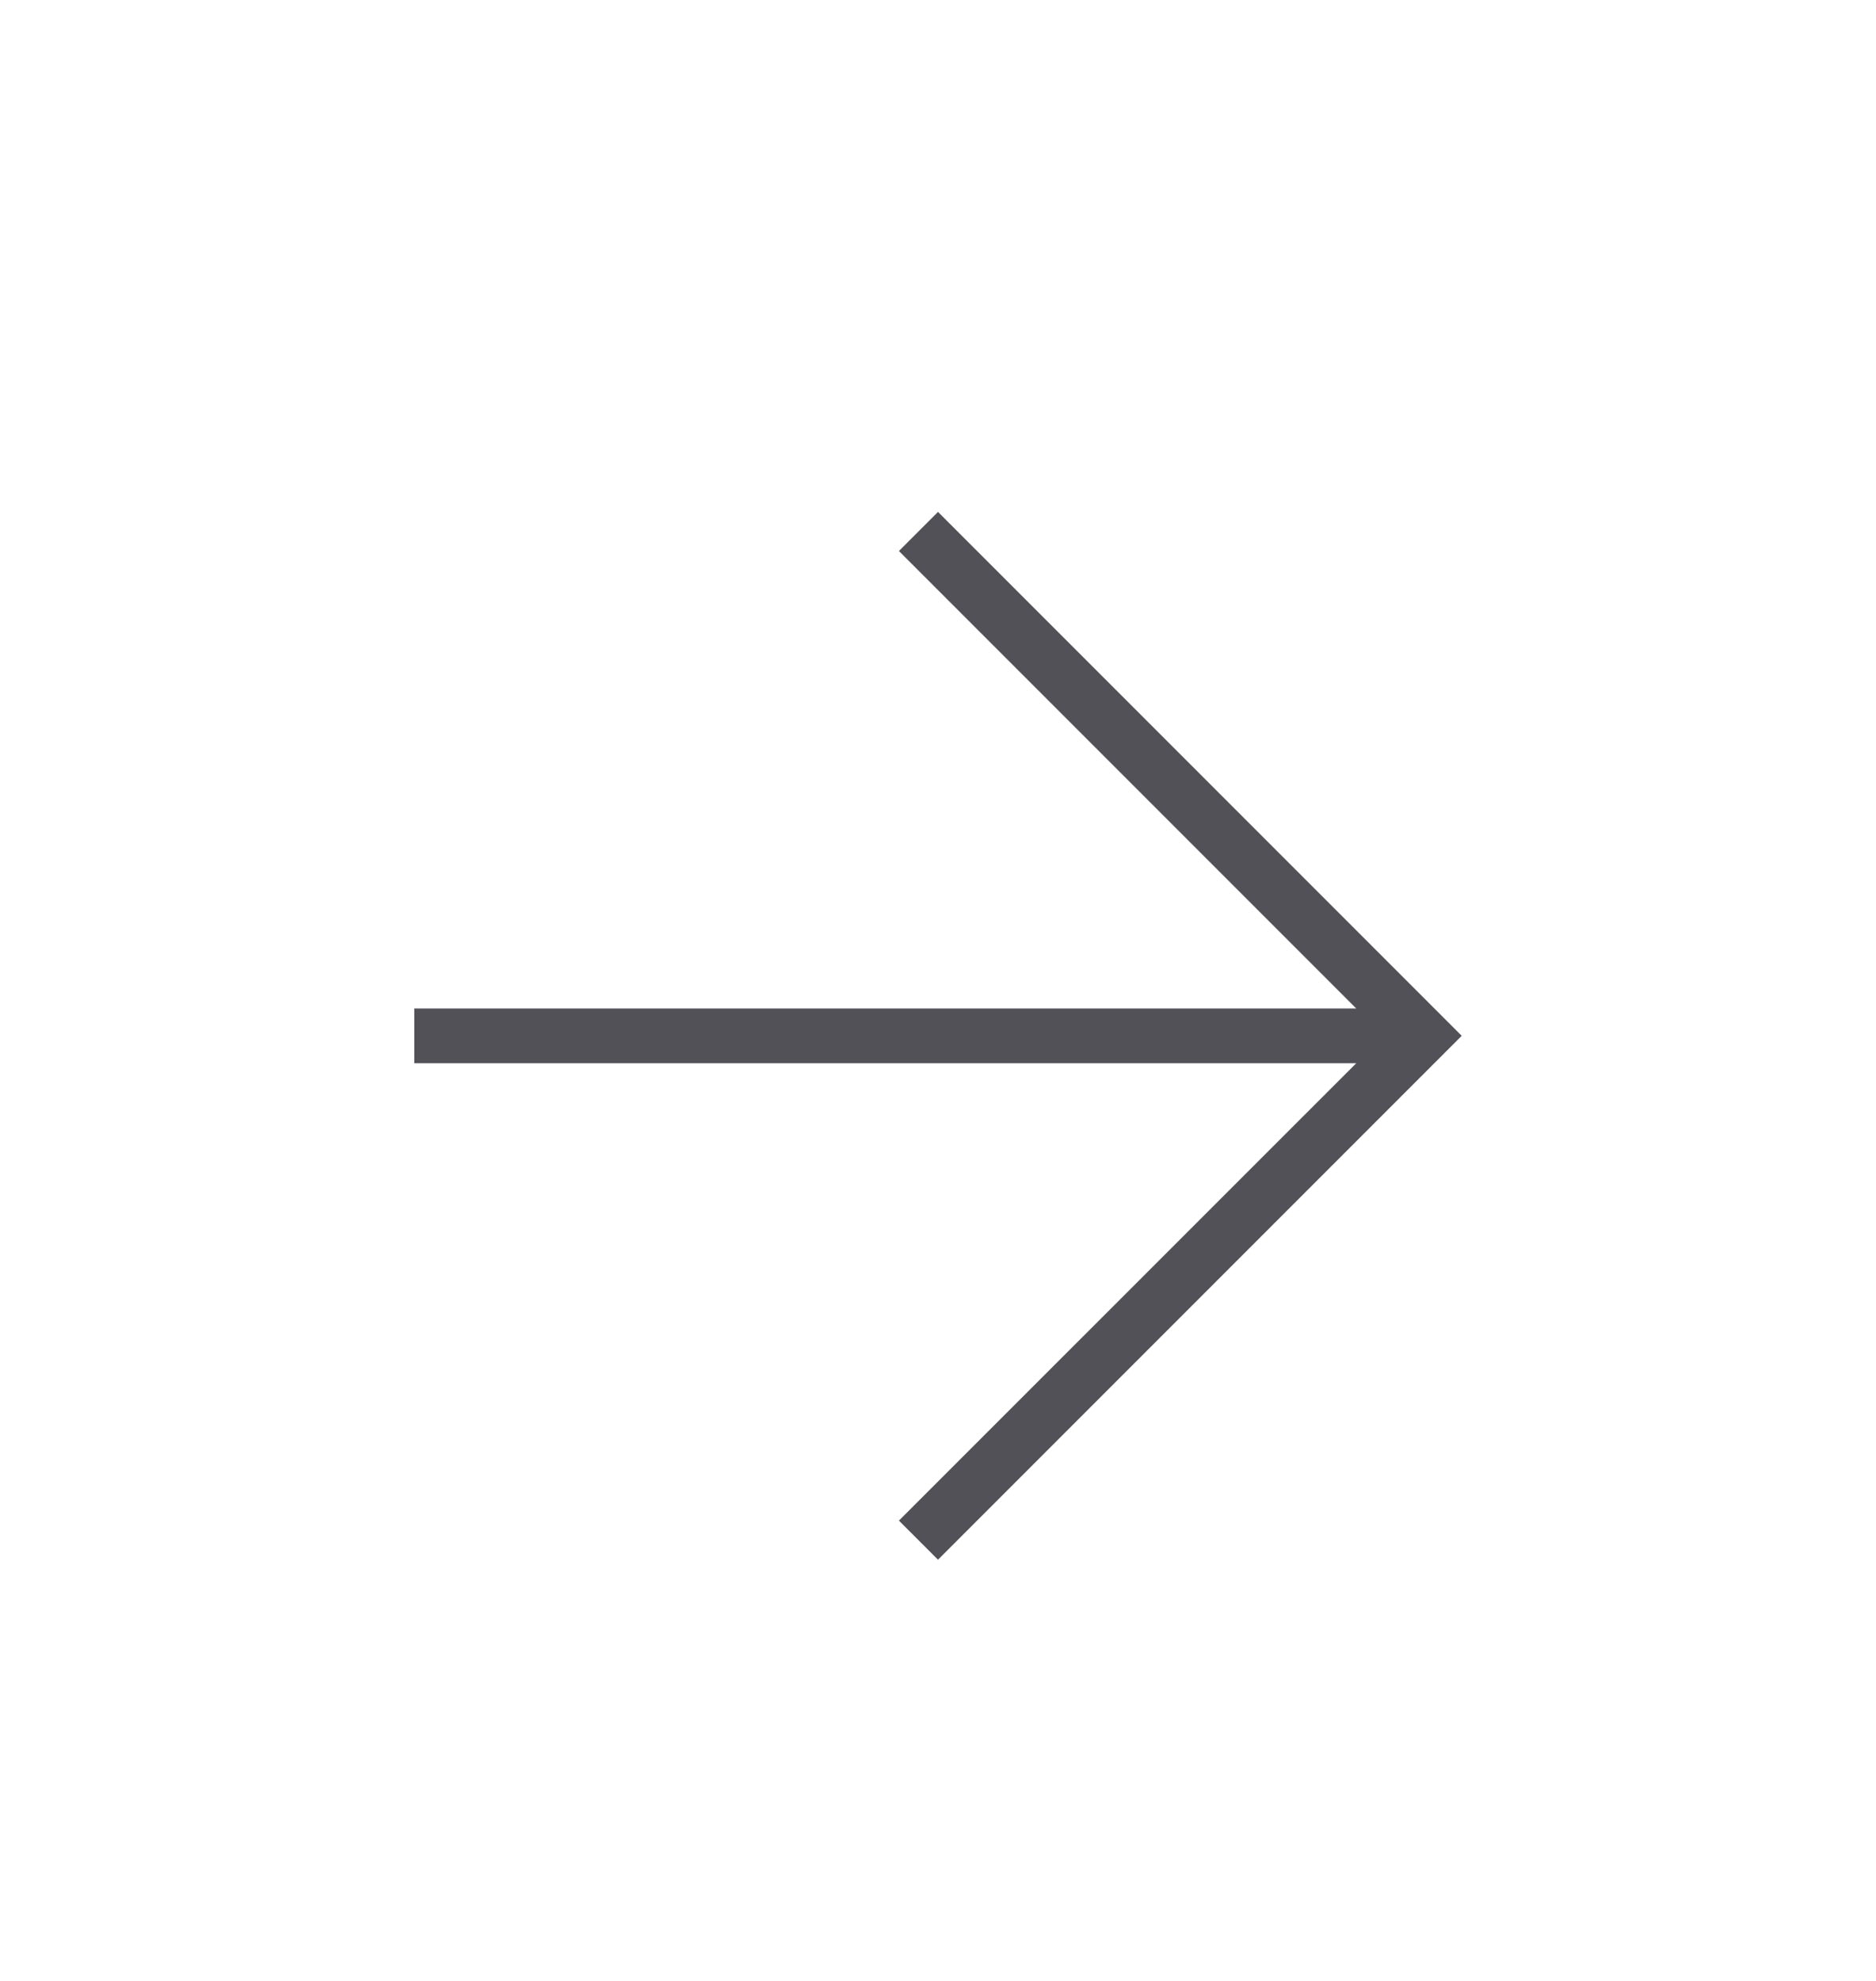 <svg width="18" height="19" viewBox="0 0 18 19" fill="none" xmlns="http://www.w3.org/2000/svg">
<path d="M13.013 10.198H3.975V9.673H13.013L8.625 5.285L9 4.91L14.025 9.935L9 14.96L8.625 14.585L13.013 10.198Z" fill="#515157"/>
</svg>
